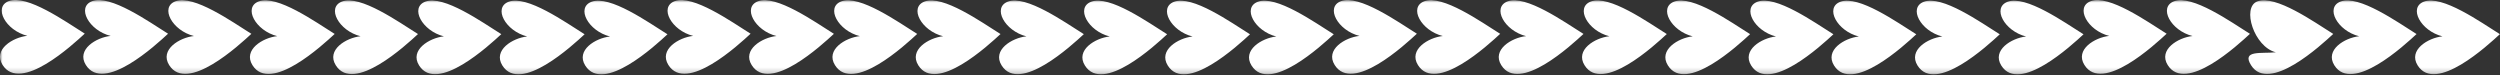 <svg xmlns="http://www.w3.org/2000/svg" xmlns:xlink="http://www.w3.org/1999/xlink" width="464" height="14" viewBox="0 0 464 14">
    <rect x="0" y="0" width="464" height="14" fill="#333333" stroke="none"/>
    <defs>
        <path id="0yt87ujaya" d="M0 0L943.147 0 943.147 13.796 0 13.796z"/>
        <path id="6bj7n2vofb" d="M0 0L943.147 0 943.147 13.796 0 13.796z"/>
    </defs>
    <g fill="none" fill-rule="evenodd">
        <g>
            <g transform="translate(-769 -1651) translate(769 1651)">
                <mask id="4xorxsx52c" fill="#fff">
                    <use xlink:href="#6bj7n2vofb"/>
                </mask>
                <path fill="#FFF" d="M437.861 6.727c-2.687.282-6.397 2.536-4.607 5.39 3.317 5.285 13.081-3.787 15.26-5.797-3.528-2.207-10.717-7.316-14.099-6.037-2.924 1.108-.603 5.441 3.446 6.444m15.461.02c-2.686.282-6.397 2.537-4.606 5.39 3.317 5.285 13.081-3.786 15.261-5.797-3.529-2.207-10.718-7.316-14.1-6.037-2.924 1.108-.602 5.441 3.445 6.444m-61.848-.08c-2.687.282-6.397 2.536-4.607 5.39 3.317 5.285 13.081-3.788 15.26-5.798C398.6 4.052 391.41-1.057 388.028.222c-2.924 1.11-.602 5.442 3.446 6.444m15.462.021c-2.687.282-6.397 2.536-4.607 5.39 3.318 5.285 13.083-3.787 15.261-5.797-3.529-2.207-10.718-7.316-14.099-6.037-2.925 1.108-.603 5.441 3.445 6.444m15.461 3.02c-2.684.282-6.395-.464-4.605 2.39 3.317 5.285 13.081-3.787 15.26-5.797-3.527-2.207-10.717-7.316-14.099-6.037-2.925 1.108-.603 8.441 3.444 9.444m-46.35-2.933c-2.686.283-6.396 2.536-4.607 5.39 3.318 5.286 13.083-3.787 15.261-5.797C383.173 4.16 375.984-.949 372.602.33c-2.925 1.108-.603 5.441 3.444 6.444m-15.544 0c-2.685.283-6.395 2.536-4.606 5.39 3.32 5.286 13.083-3.787 15.261-5.797C367.63 4.16 360.44-.949 357.058.33c-2.925 1.108-.603 5.441 3.444 6.444m-61.798-.047c-2.687.282-6.397 2.536-4.607 5.39 3.317 5.285 13.081-3.787 15.26-5.797-3.528-2.207-10.717-7.316-14.1-6.037-2.923 1.108-.602 5.441 3.447 6.444m15.461.02c-2.686.282-6.396 2.537-4.606 5.39 3.317 5.285 13.081-3.786 15.261-5.797-3.529-2.207-10.718-7.316-14.1-6.037-2.924 1.108-.602 5.441 3.445 6.444m30.842.027c-2.686.283-6.396 2.536-4.607 5.39 3.32 5.286 13.083-3.787 15.261-5.797C352.134 4.16 344.945-.949 341.562.33c-2.925 1.108-.602 5.441 3.445 6.444m-15.38-.006c-2.685.282-6.395 2.536-4.606 5.39 3.318 5.284 13.083-3.787 15.261-5.798-3.527-2.207-10.717-7.316-14.099-6.037-2.926 1.11-.603 5.441 3.444 6.445m-77.31-.102c-2.686.283-6.397 2.537-4.606 5.39 3.316 5.286 13.081-3.787 15.26-5.797-3.528-2.207-10.717-7.316-14.1-6.037-2.924 1.11-.6 5.442 3.446 6.444m15.462.021c-2.687.282-6.397 2.536-4.607 5.39 3.318 5.285 13.083-3.787 15.261-5.797-3.529-2.207-10.718-7.316-14.099-6.037-2.925 1.108-.602 5.441 3.445 6.444m15.461.02c-2.685.282-6.395 2.536-4.605 5.39 3.317 5.285 13.081-3.787 15.26-5.797-3.528-2.207-10.717-7.316-14.099-6.037-2.925 1.108-.602 5.441 3.444 6.444m-46.35.067c-2.686.283-6.396 2.536-4.607 5.39 3.318 5.286 13.083-3.787 15.261-5.797C244.017 4.16 236.827-.949 233.445.33c-2.925 1.108-.603 5.441 3.444 6.444m-61.847-.047c-2.686.282-6.396 2.536-4.606 5.39 3.317 5.285 13.081-3.787 15.26-5.797-3.528-2.207-10.717-7.316-14.1-6.037-2.923 1.108-.602 5.441 3.446 6.444m15.462.02c-2.686.282-6.397 2.537-4.606 5.39 3.317 5.285 13.081-3.786 15.261-5.797-3.529-2.207-10.718-7.316-14.1-6.037-2.925 1.108-.602 5.441 3.445 6.444m30.841.027c-2.685.283-6.395 2.536-4.606 5.39 3.318 5.286 13.082-3.787 15.261-5.797C228.473 4.16 221.283-.949 217.901.33c-2.925 1.108-.603 5.441 3.444 6.444m-15.379-.006c-2.685.282-6.396 2.536-4.607 5.39 3.32 5.284 13.083-3.787 15.261-5.798-3.527-2.207-10.716-7.316-14.098-6.037-2.926 1.11-.603 5.441 3.444 6.445m-77.31-.102c-2.687.283-6.397 2.537-4.607 5.39 3.317 5.286 13.081-3.787 15.26-5.797-3.528-2.207-10.717-7.316-14.099-6.037-2.924 1.11-.6 5.442 3.445 6.444m15.462.021c-2.686.282-6.396 2.536-4.606 5.39 3.318 5.285 13.082-3.787 15.261-5.797-3.529-2.207-10.718-7.316-14.099-6.037-2.925 1.108-.603 5.441 3.444 6.444m15.462.02c-2.685.282-6.395 2.536-4.605 5.39 3.317 5.285 13.081-3.787 15.26-5.797-3.528-2.207-10.717-7.316-14.1-6.037-2.924 1.108-.602 5.441 3.445 6.444m-92.654.02c-2.687.282-6.397 2.536-4.606 5.39C65.635 17.401 75.4 8.33 77.58 6.32 74.05 4.113 66.86-.996 63.478.283c-2.924 1.108-.603 5.441 3.446 6.444m15.462.02c-2.687.282-6.397 2.537-4.607 5.39 3.317 5.285 13.081-3.786 15.261-5.797-3.529-2.207-10.718-7.316-14.1-6.037-2.924 1.108-.6 5.441 3.446 6.444m30.841.027c-2.685.283-6.395 2.536-4.607 5.39 3.32 5.286 13.083-3.787 15.261-5.797C120.355 4.16 113.166-.949 109.784.33c-2.925 1.108-.603 5.441 3.444 6.444m-15.38-.006c-2.685.282-6.395 2.536-4.606 5.39 3.32 5.284 13.083-3.787 15.261-5.798C104.976 4.153 97.787-.956 94.404.323c-2.925 1.11-.603 5.441 3.444 6.445m-77.31-.102c-2.686.283-6.396 2.537-4.606 5.39 3.317 5.286 13.081-3.787 15.26-5.797-3.528-2.207-10.717-7.316-14.1-6.037-2.923 1.11-.6 5.442 3.446 6.444M36 6.687c-2.686.282-6.397 2.536-4.606 5.39 3.318 5.285 13.082-3.787 15.26-5.797C43.126 4.073 35.937-1.036 32.555.243 29.631 1.351 31.953 5.684 36 6.687m15.462.02c-2.685.282-6.396 2.536-4.605 5.39 3.316 5.285 13.081-3.787 15.26-5.797C58.588 4.093 51.4-1.016 48.016.263c-2.925 1.108-.602 5.441 3.445 6.444M1.632.202c3.381-1.279 10.57 3.83 14.098 6.037C13.551 8.25 3.787 17.322.47 12.036c-1.79-2.853 1.92-5.107 4.605-5.39C1.028 5.643-1.293 1.31 1.631.202" mask="url(#4xorxsx52c)"/>
            </g>
        </g>
    </g>
</svg>
